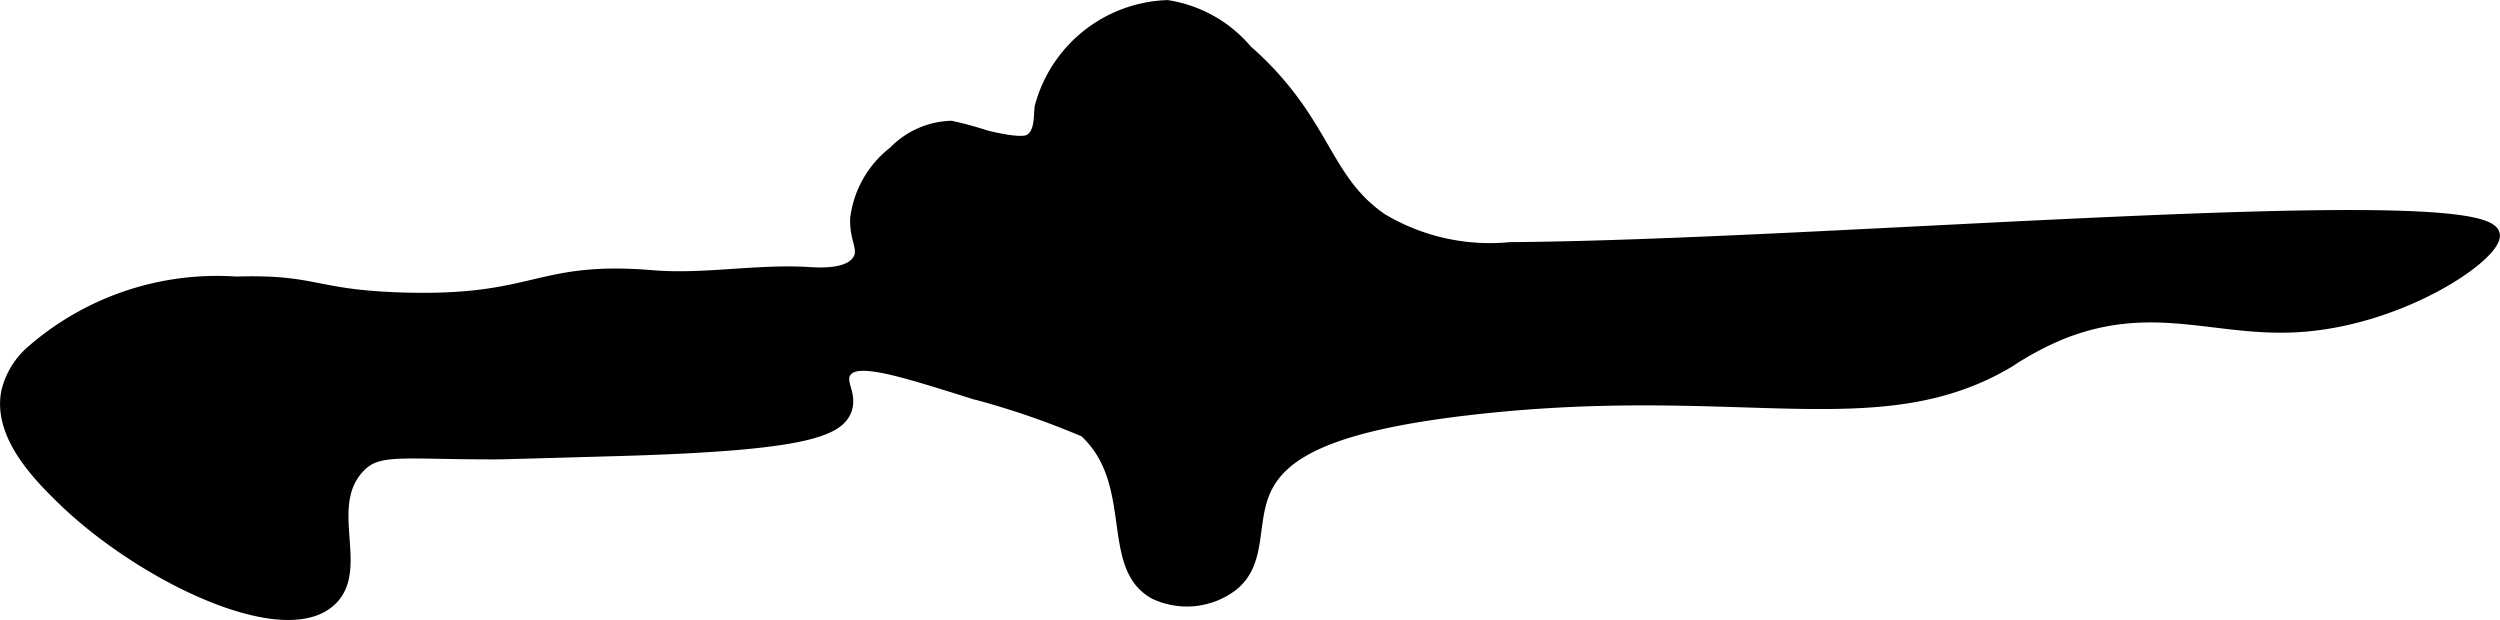 <?xml version="1.0" encoding="UTF-8"?>
<svg xmlns="http://www.w3.org/2000/svg"
     version="1.1"
     width="11.81mm"
     height="2.929mm"
     viewBox="0 0 33.476 8.302">
   <defs>
      <style type="text/css"><![CDATA[
      .a {
        stroke: #000;
        stroke-miterlimit: 10;
        stroke-width: 0.15px;
      }
    ]]></style>
   </defs>
   <path class="a"
         d="M5.375,3.991c-1.191-.038-1.136-.245-2.213-.213a3.776,3.776,0,0,0-2.759.94,1.042,1.042,0,0,0-.312.531c-.113.581.428,1.126.731,1.422,1.06,1.038,2.991,1.972,3.617,1.362.44-.429-.13-1.267.383-1.787.249-.253.569-.167,1.83-.17.086-0.0.597-.015,1.62-.044,2.447-.07,2.96-.248,3.061-.551.072-.217-.11-.372,0-.511.148-.187.668-.028,1.702.298a10.877,10.877,0,0,1,1.489.511c.747.688.268,1.804.936,2.17A1.011,1.011,0,0,0,16.501,7.843c.39-.308.245-.819.433-1.259.227-.53.91-.896,2.815-1.109,3.568-.4,5.419.406,7.157-.632a4.069,4.069,0,0,1,.723-.383c1.198-.466,2.027-.03,3.106-.085,1.433-.073,2.731-.981,2.662-1.242-.166-.634-8.975.156-13.176.184a2.816,2.816,0,0,1-1.719-.387c-.787-.54-.742-1.319-1.809-2.257A1.738,1.738,0,0,0,15.63.076,1.827,1.827,0,0,0,13.928,1.437c-.013.135.002.334-.128.426-.037.026-.126.071-.596-.043a4.518,4.518,0,0,0-.468-.128,1.112,1.112,0,0,0-.766.34,1.337,1.337,0,0,0-.511.894c-.011.283.121.407.033.553-.124.206-.519.18-.671.171-.694-.041-1.392.1-2.085.043C7.173,3.563,7.195,4.049,5.375,3.991Z"/>
</svg>
